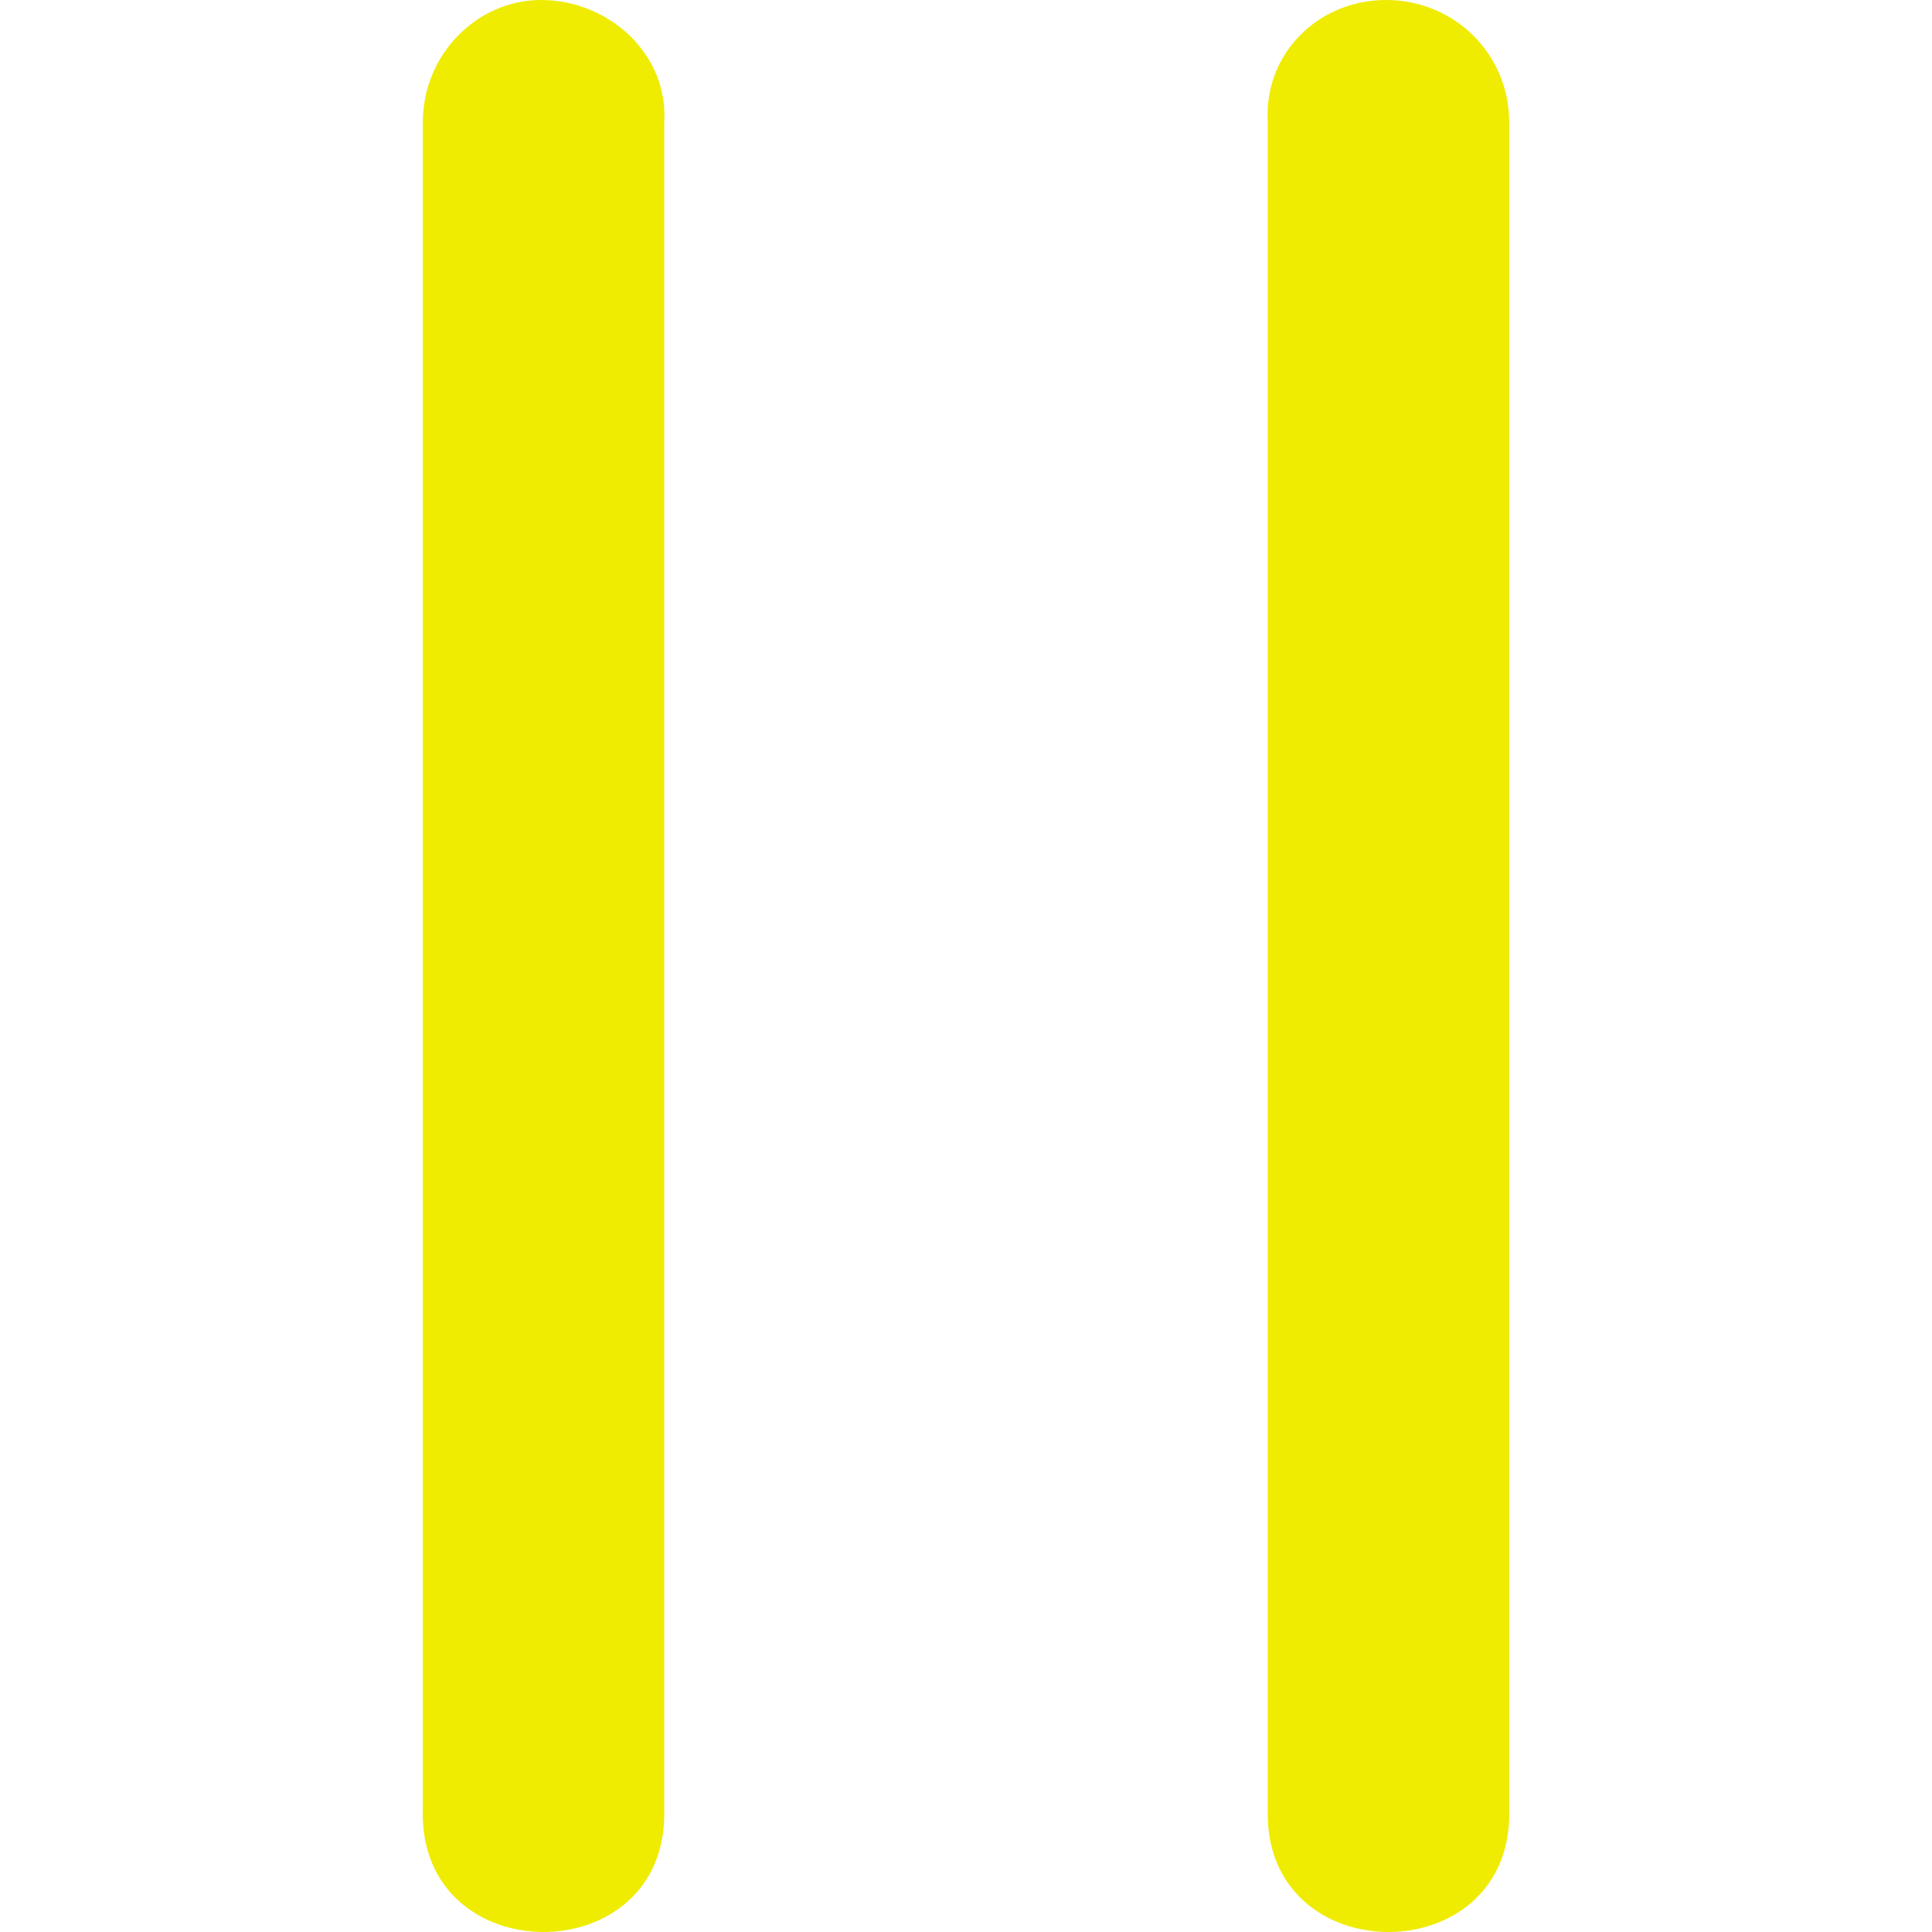 <svg xmlns="http://www.w3.org/2000/svg" width="45" height="45" viewBox="0 0 224.075 224.075" xml:space="preserve">
	<path d="M160.738 0c-7.9 0-14.2 6.3-13.7 14.2v195.7c-.5 18.9 28.5 18.9 28 0V14.2c0-7.9-6.3-14.2-14.3-14.2zM62.738 0c-7.4 0-13.7 6.3-13.7 14.2v195.7c-.5 18.9 28.5 18.9 28 0V14.2c.5-7.9-6.4-14.2-14.3-14.2z" fill="#efec01"/>
</svg>